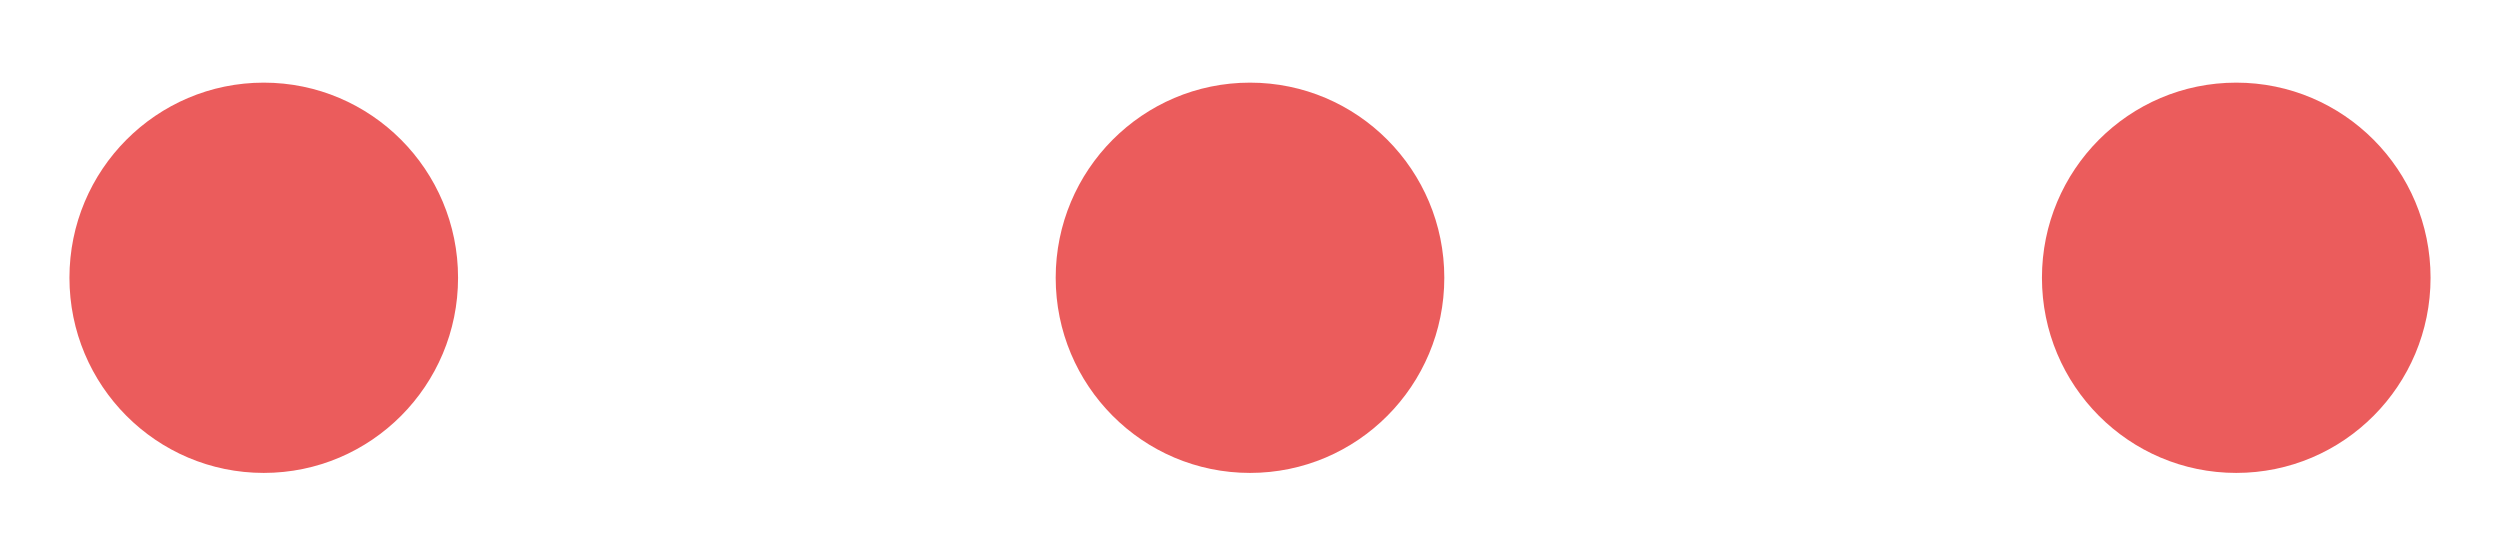 <?xml version="1.0" encoding="utf-8"?>
<!-- Generator: Adobe Illustrator 22.1.0, SVG Export Plug-In . SVG Version: 6.00 Build 0)  -->
<svg version="1.1" id="Capa_1" xmlns="http://www.w3.org/2000/svg" xmlns:xlink="http://www.w3.org/1999/xlink" x="0px" y="0px"
	 viewBox="0 0 36 8" enable-background="new 0 0 36 8" xml:space="preserve">
<g>
	<ellipse fill="#EB5C5C" cx="3.798" cy="4" rx="2.798" ry="2.81"/>
	<ellipse fill="#EB5C5C" cx="18" cy="4" rx="2.798" ry="2.81"/>
	<ellipse fill="#EB5C5C" cx="32.202" cy="4" rx="2.798" ry="2.81"/>
</g>
</svg>
